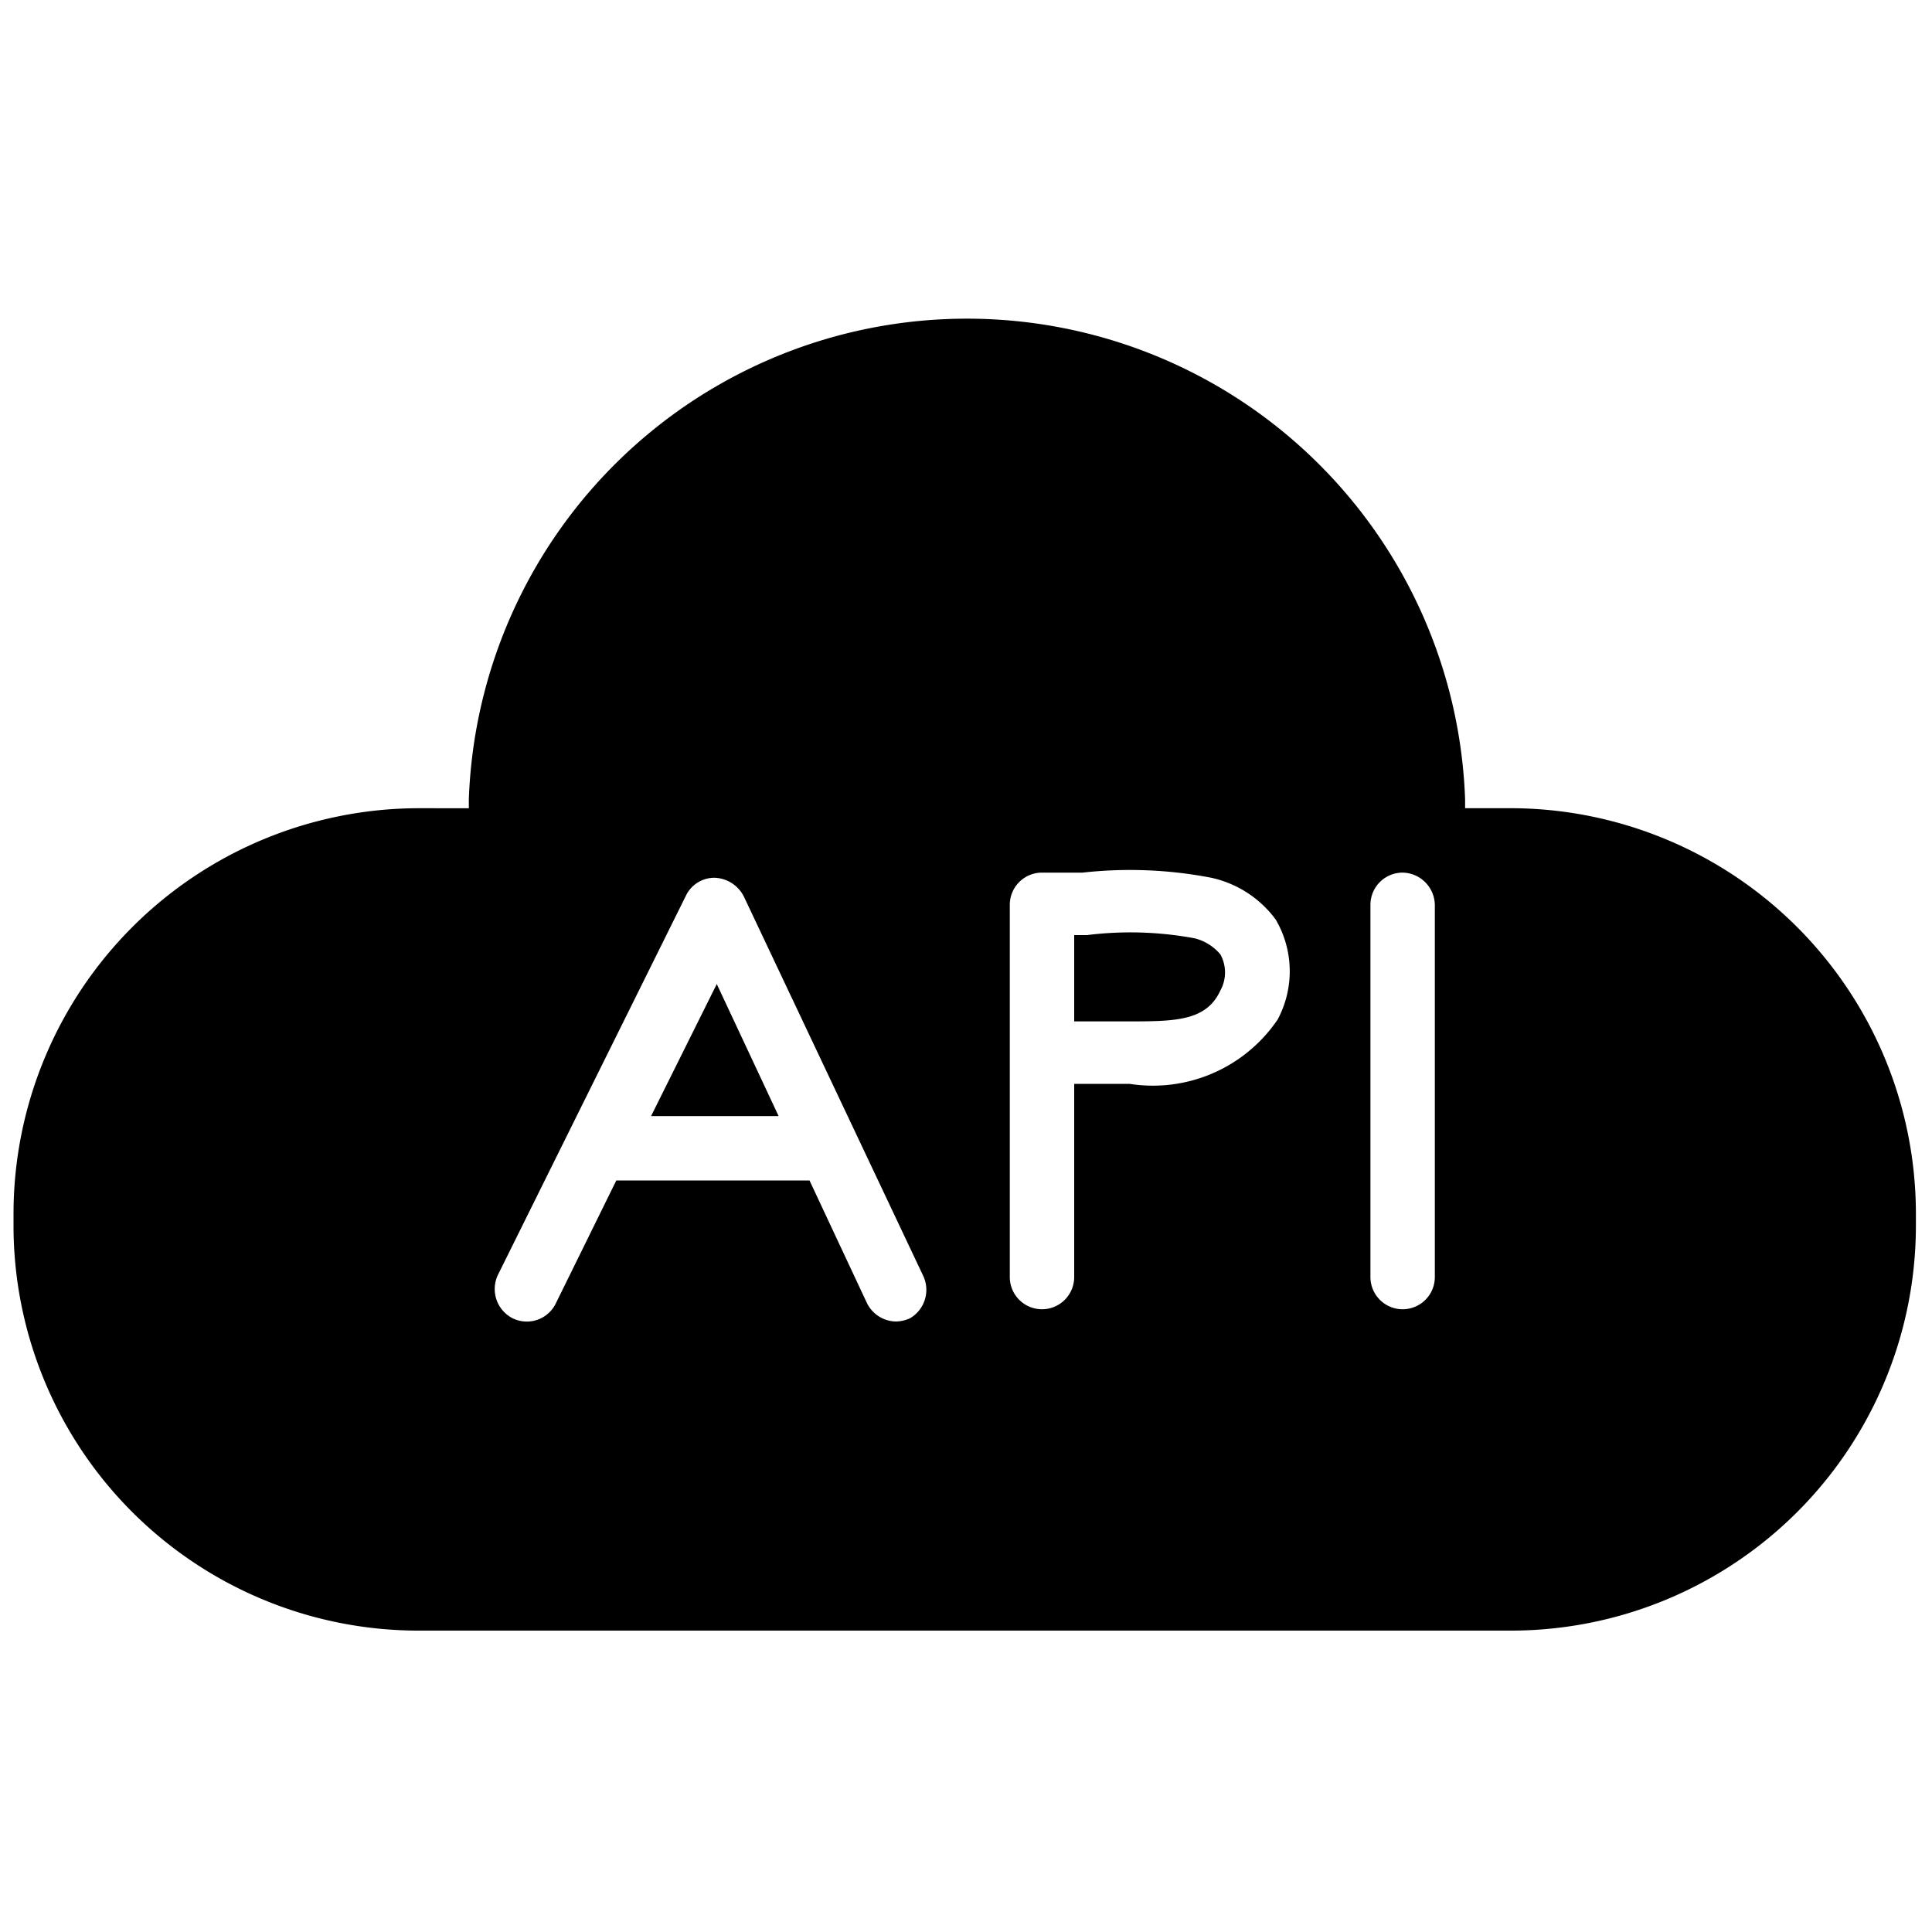 <svg id="Layer_1" data-name="Layer 1" xmlns="http://www.w3.org/2000/svg" viewBox="0 0 30 30"><defs><style>.cls-1{fill:none;}</style></defs><g id="_5_API_Developers" data-name="5_API Developers"><path class="cls-1" d="M18.8,13.6a6.65,6.65,0,0,0-2-.08l-.64,0a.5.5,0,0,0-.49.5v5.82a.5.5,0,0,0,.5.5.5.5,0,0,0,.5-.5v-3l.86,0a2.34,2.34,0,0,0,2.3-1,1.59,1.59,0,0,0-.07-1.58A1.69,1.69,0,0,0,18.8,13.6ZM19,15.37c-.22.43-.71.47-1.45.48l-.82,0V14.53h.2a5.44,5.44,0,0,1,1.67.05.76.76,0,0,1,.39.24A.58.58,0,0,1,19,15.37Z"/><path class="cls-1" d="M11.59,13.92a.53.53,0,0,0-.45-.29.49.49,0,0,0-.45.28L7.77,19.8a.51.51,0,0,0,.23.67.5.5,0,0,0,.67-.23l.94-1.91h3l.89,1.9a.51.51,0,0,0,.45.29.54.54,0,0,0,.22-.05.51.51,0,0,0,.24-.67Zm-1.48,3.41,1-2,1,2Z"/><path class="cls-1" d="M21.78,13.55a.5.5,0,0,0-.5.5v5.82a.5.5,0,0,0,.5.5.5.5,0,0,0,.5-.5V14.05A.51.51,0,0,0,21.78,13.55Z"/><path d="M18.55,14.57a5.44,5.44,0,0,0-1.67-.05h-.2v1.34l.82,0c.74,0,1.23,0,1.45-.48a.58.58,0,0,0,0-.56A.76.76,0,0,0,18.55,14.57Z"/><path d="M23.52,12.55h-.77c0-.05,0-.09,0-.14a7.74,7.74,0,0,0-15.47,0c0,.05,0,.09,0,.14H6.48A6.3,6.3,0,0,0,.21,18.83v.22a6.29,6.29,0,0,0,6.27,6.27h17a6.29,6.29,0,0,0,6.27-6.27v-.22A6.3,6.3,0,0,0,23.52,12.55Zm-9.39,7.92a.54.54,0,0,1-.22.05.51.51,0,0,1-.45-.29l-.89-1.9h-3l-.94,1.91a.5.5,0,0,1-.67.23.51.51,0,0,1-.23-.67l2.92-5.89a.49.49,0,0,1,.45-.28.53.53,0,0,1,.45.29l2.78,5.88A.51.51,0,0,1,14.13,20.47Zm5.71-4.64a2.34,2.34,0,0,1-2.3,1l-.86,0v3a.5.5,0,0,1-.5.5.5.5,0,0,1-.5-.5V14.05a.5.5,0,0,1,.49-.5l.64,0a6.65,6.65,0,0,1,2,.08,1.69,1.69,0,0,1,1,.65A1.59,1.59,0,0,1,19.84,15.83Zm2.44,4a.5.5,0,0,1-.5.5.5.5,0,0,1-.5-.5V14.05a.5.5,0,0,1,.5-.5.51.51,0,0,1,.5.5Z"/><polygon points="10.11 17.33 12.09 17.33 11.13 15.28 10.11 17.33"/></g></svg>